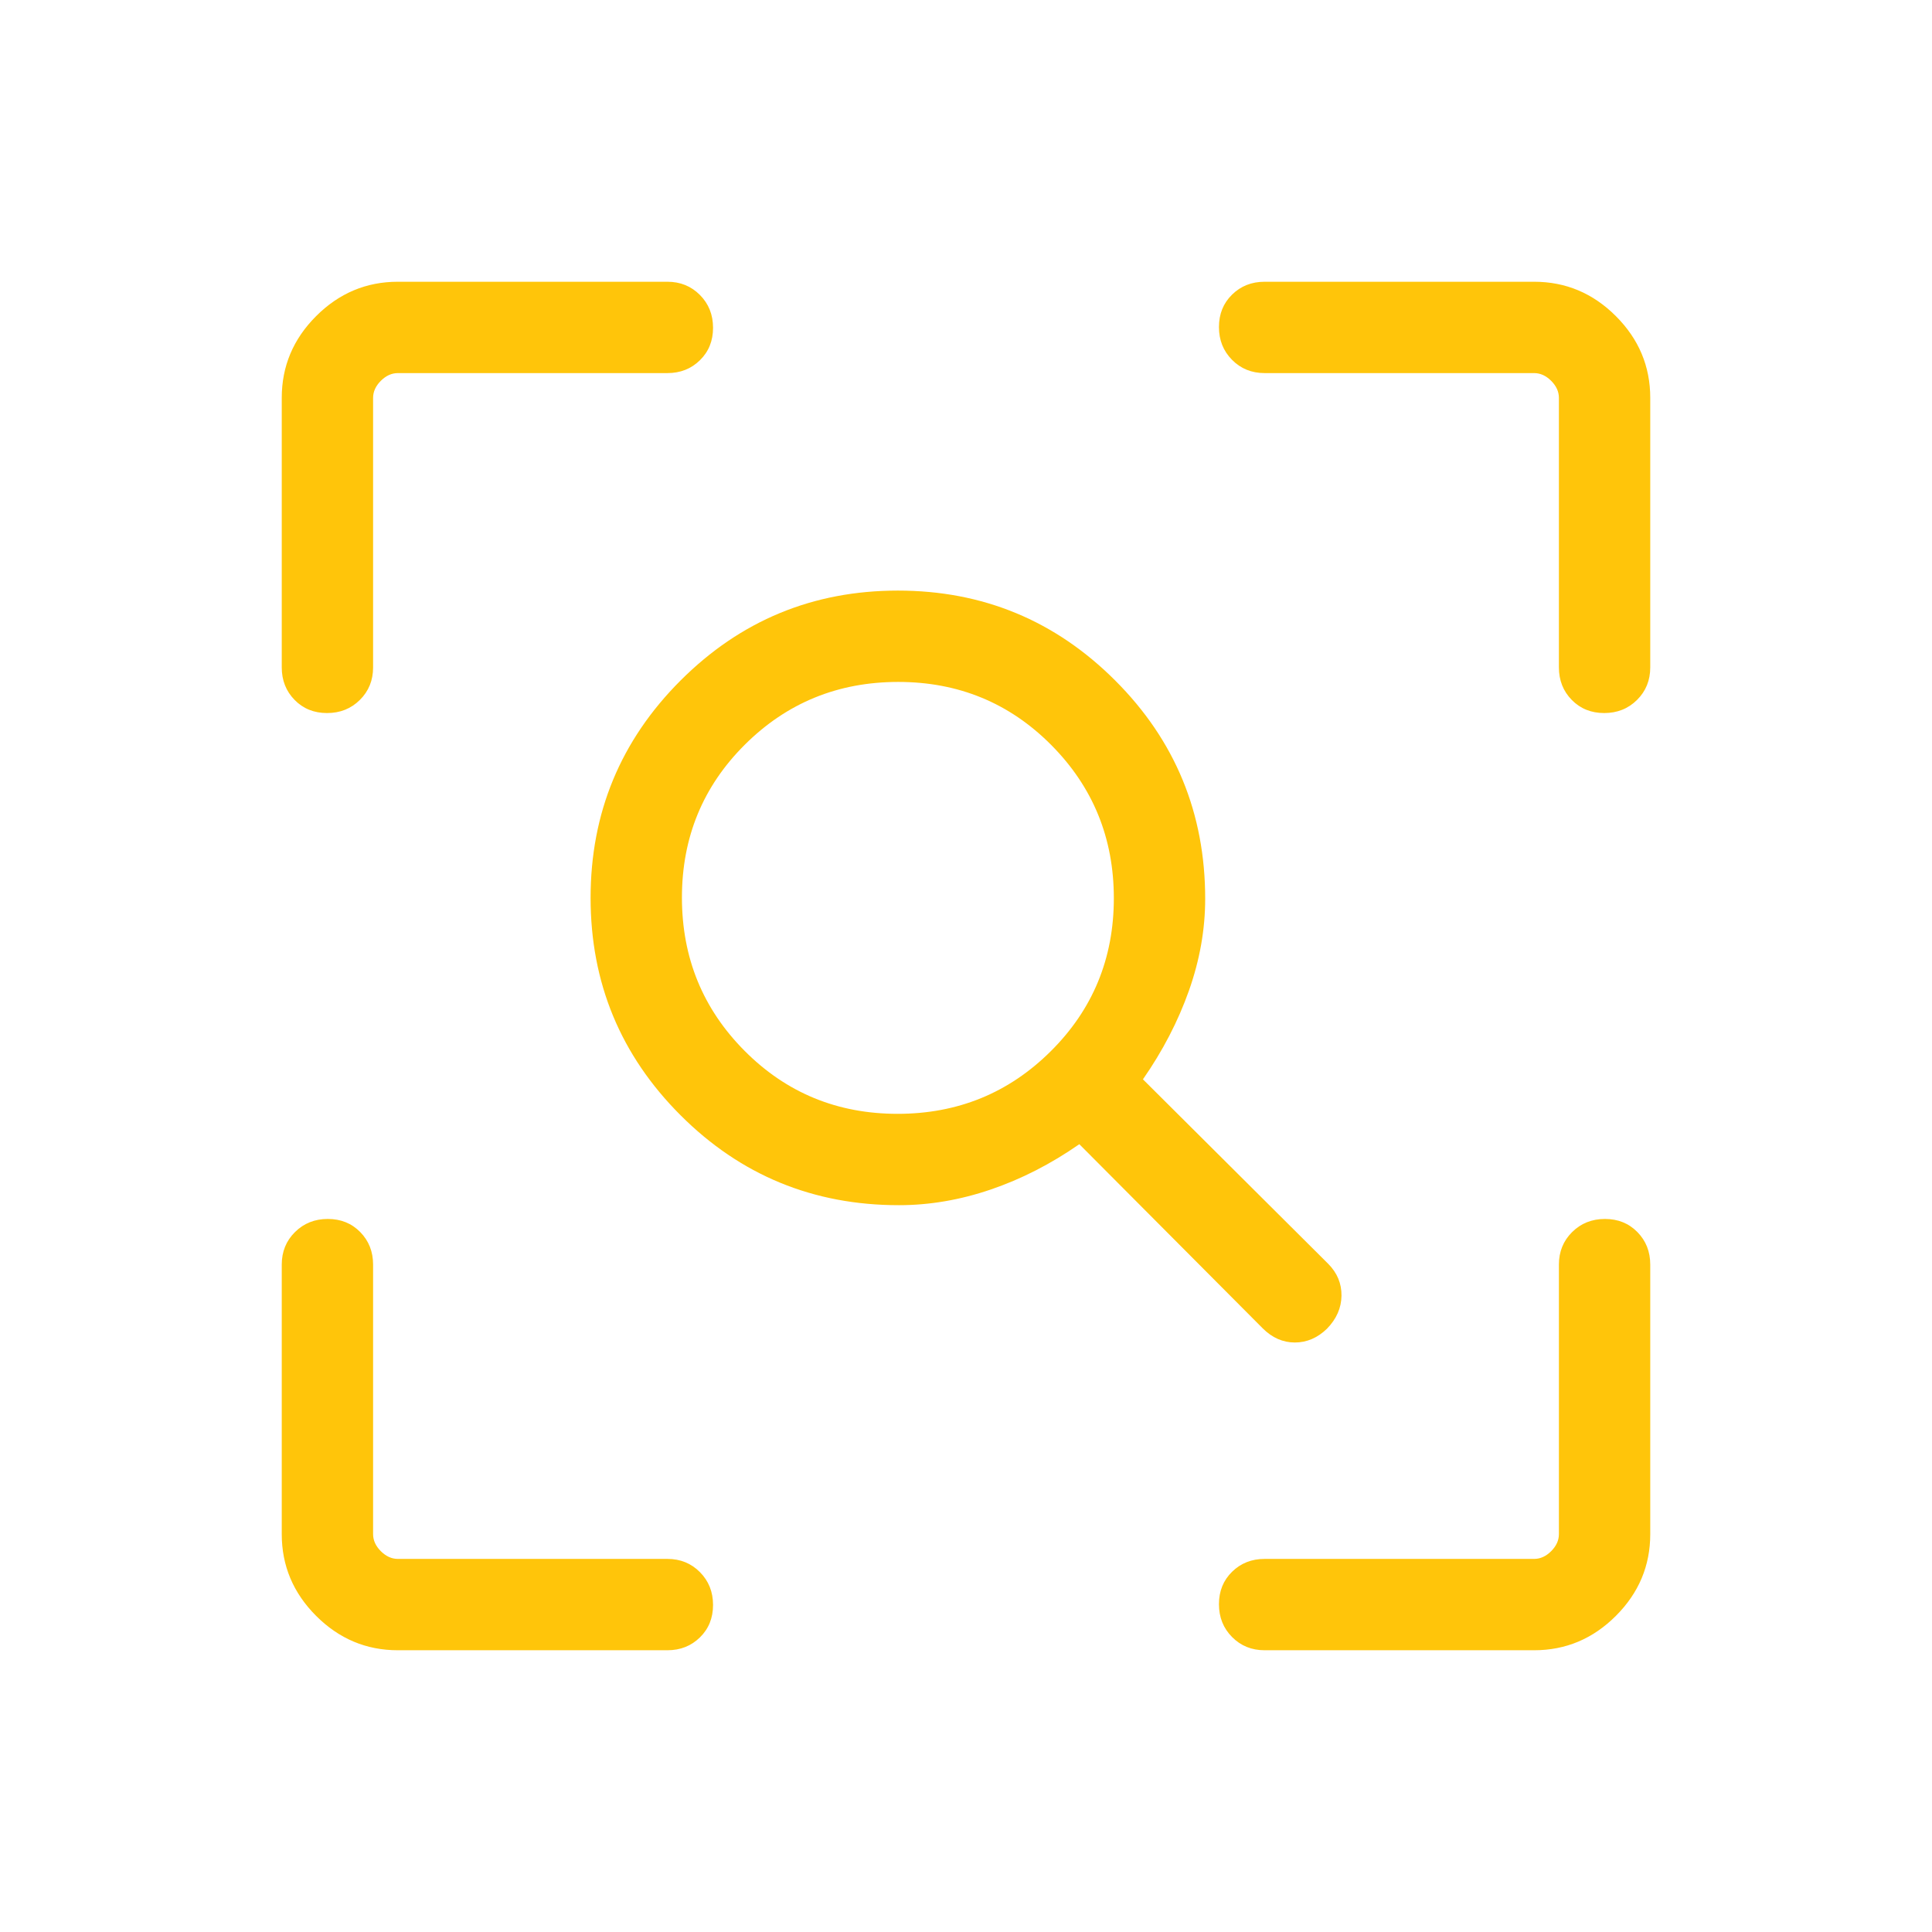 <svg xmlns="http://www.w3.org/2000/svg" height="48px" viewBox="0 -960 960 960" width="48px" fill="#FFC50A"><path d="M445.99-406.54q44.86 0 76.16-31.14 31.31-31.14 31.31-76t-31.14-76.17q-31.14-31.3-76-31.3t-76.17 31.13q-31.3 31.14-31.3 76.01 0 44.86 31.13 76.16 31.14 31.31 76.01 31.31Zm.63 45.39q-63.77 0-108.47-44.7-44.69-44.69-44.69-108 0-63.3 44.69-108 44.7-44.69 108-44.69 63.31 0 108 44.69 44.7 44.7 44.7 108.47 0 22.82-8.08 45.64t-22.85 44.05L660-332q6.69 6.76 6.58 15.84-.12 9.08-7.2 16.38-7.07 6.86-16 6.86-8.92 0-15.99-7.08l-91.08-91.46q-21.23 14.77-44.05 22.54-22.82 7.77-45.64 7.77ZM197.69-140q-23.53 0-40.61-17.08T140-197.69v-133.93q0-9.66 6.57-16.17 6.56-6.52 16.31-6.52 9.74 0 16.12 6.52 6.39 6.51 6.39 16.17v133.93q0 4.61 3.84 8.46 3.85 3.84 8.46 3.84h133.93q9.66 0 16.17 6.57 6.52 6.57 6.52 16.31 0 9.74-6.52 16.12-6.51 6.39-16.17 6.39H197.69Zm564.62 0H628.38q-9.66 0-16.17-6.57-6.52-6.56-6.52-16.31 0-9.74 6.52-16.12 6.51-6.39 16.17-6.39h133.93q4.61 0 8.46-3.84 3.84-3.85 3.84-8.46v-133.93q0-9.66 6.57-16.17 6.57-6.52 16.31-6.52 9.74 0 16.12 6.52 6.39 6.51 6.39 16.17v133.93q0 23.53-17.08 40.61T762.31-140ZM140-628.38v-133.93q0-23.53 17.08-40.61T197.69-820h133.93q9.66 0 16.17 6.57 6.52 6.56 6.52 16.31 0 9.74-6.52 16.12-6.51 6.39-16.17 6.39H197.69q-4.61 0-8.46 3.84-3.84 3.85-3.84 8.46v133.93q0 9.66-6.57 16.17-6.57 6.52-16.31 6.52-9.74 0-16.12-6.52-6.39-6.51-6.39-16.17Zm634.61 0v-133.93q0-4.61-3.84-8.46-3.85-3.84-8.46-3.84H628.38q-9.66 0-16.17-6.57-6.52-6.57-6.52-16.31 0-9.74 6.52-16.12 6.51-6.39 16.17-6.39h133.93q23.53 0 40.61 17.08T820-762.31v133.93q0 9.66-6.57 16.17-6.56 6.52-16.31 6.52-9.74 0-16.12-6.52-6.39-6.51-6.39-16.17Z"/></svg>